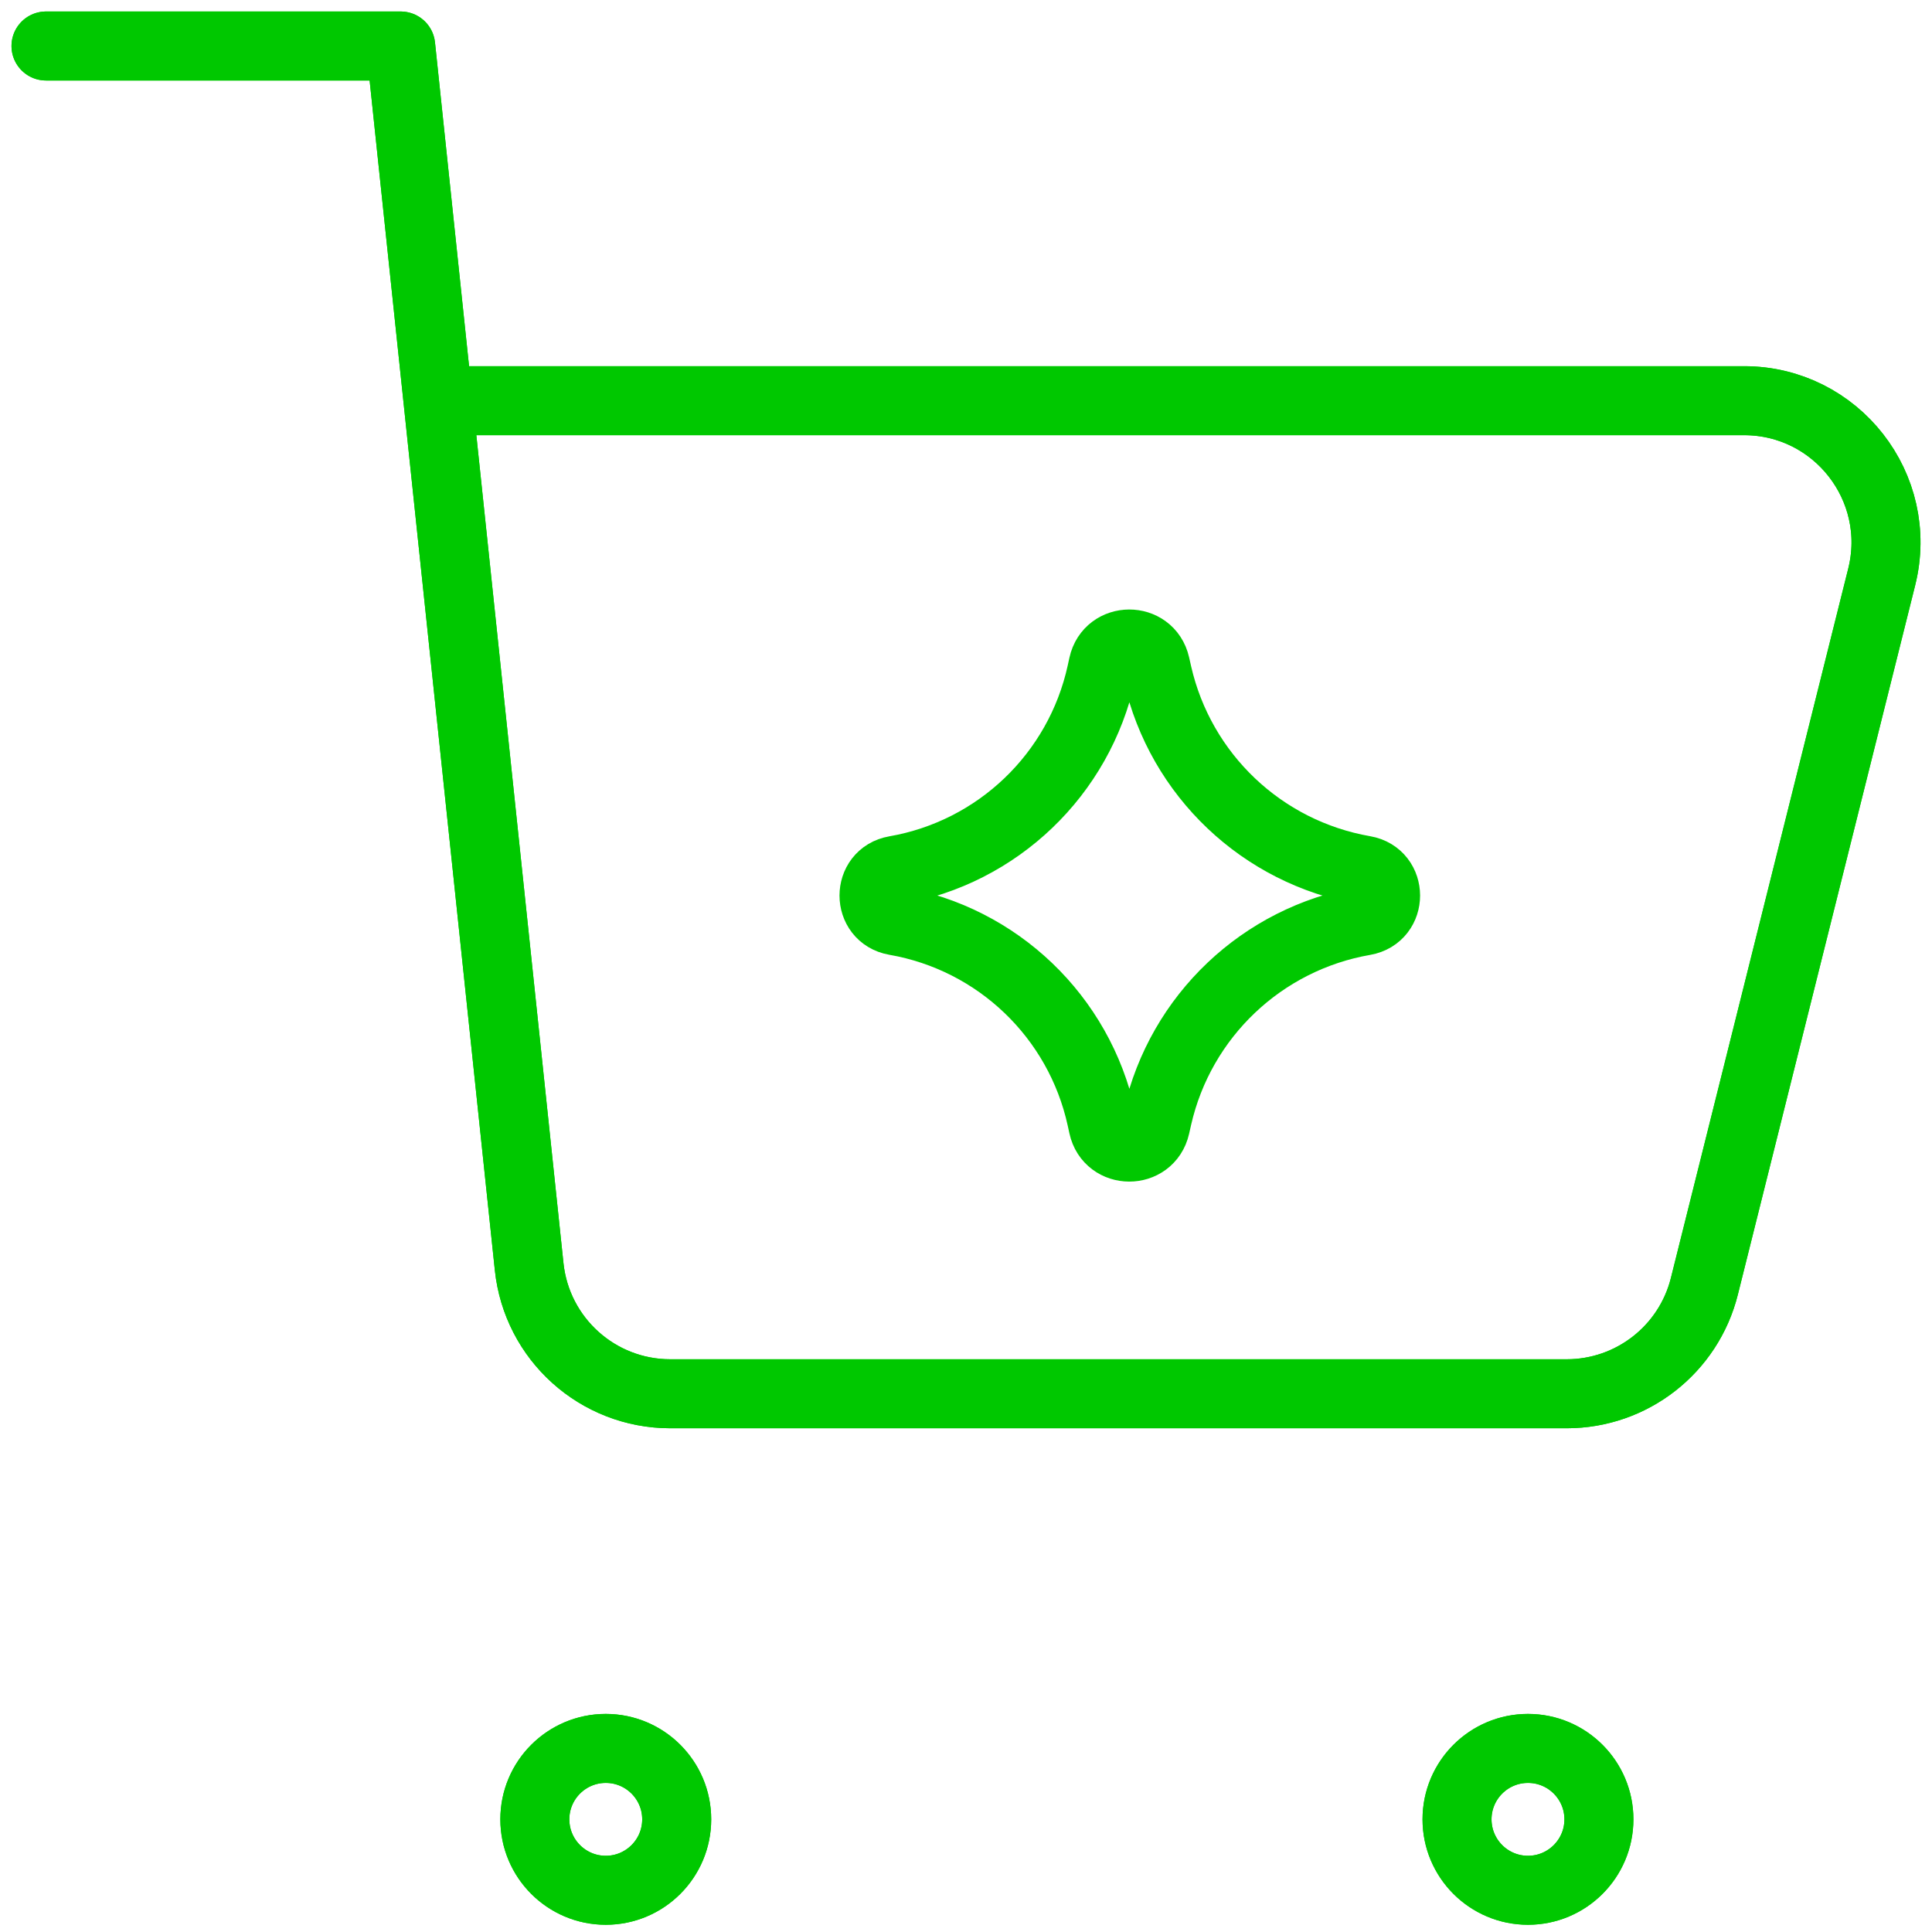 <svg width="84" height="84" viewBox="0 0 84 84" fill="none" xmlns="http://www.w3.org/2000/svg">
<path d="M38.922 40.034C37.693 39.82 37.693 38.054 38.922 37.84C43.378 37.065 46.921 33.672 47.888 29.254L47.962 28.916C48.228 27.7 49.959 27.693 50.236 28.906L50.325 29.3C51.328 33.697 54.873 37.062 59.316 37.835C60.552 38.05 60.552 39.824 59.316 40.039C54.873 40.812 51.328 44.177 50.325 48.574L50.236 48.968C49.959 50.181 48.228 50.174 47.962 48.959L47.888 48.62C46.921 44.202 43.378 40.809 38.922 40.034Z" stroke="#00C800" stroke-width="3" stroke-linecap="round" stroke-linejoin="round"/>
<path d="M66.434 82.186C64.731 82.186 63.349 80.805 63.349 79.102C63.349 77.399 64.731 76.018 66.434 76.018C68.137 76.018 69.518 77.399 69.518 79.102C69.518 80.805 68.137 82.186 66.434 82.186Z" stroke="#00C800" stroke-width="3" stroke-linecap="round" stroke-linejoin="round"/>
<path d="M26.338 82.186C24.635 82.186 23.254 80.805 23.254 79.102C23.254 77.399 24.635 76.018 26.338 76.018C28.041 76.018 29.422 77.399 29.422 79.102C29.422 80.805 28.041 82.186 26.338 82.186Z" stroke="#00C800" stroke-width="3" stroke-linecap="round" stroke-linejoin="round"/>
<path d="M2 2H17.421L19.044 17.421M19.044 17.421L23.007 55.075C23.338 58.215 25.985 60.598 29.142 60.598H68.118C70.949 60.598 73.416 58.672 74.103 55.926L81.813 25.085C82.786 21.192 79.841 17.421 75.828 17.421H19.044Z" stroke="#00C800" stroke-width="3" stroke-linecap="round" stroke-linejoin="round"/>
<path d="M66.434 82.186C64.731 82.186 63.349 80.805 63.349 79.102C63.349 77.399 64.731 76.018 66.434 76.018C68.137 76.018 69.518 77.399 69.518 79.102C69.518 80.805 68.137 82.186 66.434 82.186Z" stroke="#00C800" stroke-width="3" stroke-linecap="round" stroke-linejoin="round"/>
<path d="M26.338 82.186C24.635 82.186 23.254 80.805 23.254 79.102C23.254 77.399 24.635 76.018 26.338 76.018C28.041 76.018 29.422 77.399 29.422 79.102C29.422 80.805 28.041 82.186 26.338 82.186Z" stroke="#00C800" stroke-width="3" stroke-linecap="round" stroke-linejoin="round"/>
<path d="M2 2H17.421L19.044 17.421M19.044 17.421L23.007 55.075C23.338 58.215 25.985 60.598 29.142 60.598H68.118C70.949 60.598 73.416 58.672 74.103 55.926L81.813 25.085C82.786 21.192 79.841 17.421 75.828 17.421H19.044Z" stroke="#00C800" stroke-width="3" stroke-linecap="round" stroke-linejoin="round"/>
</svg>
